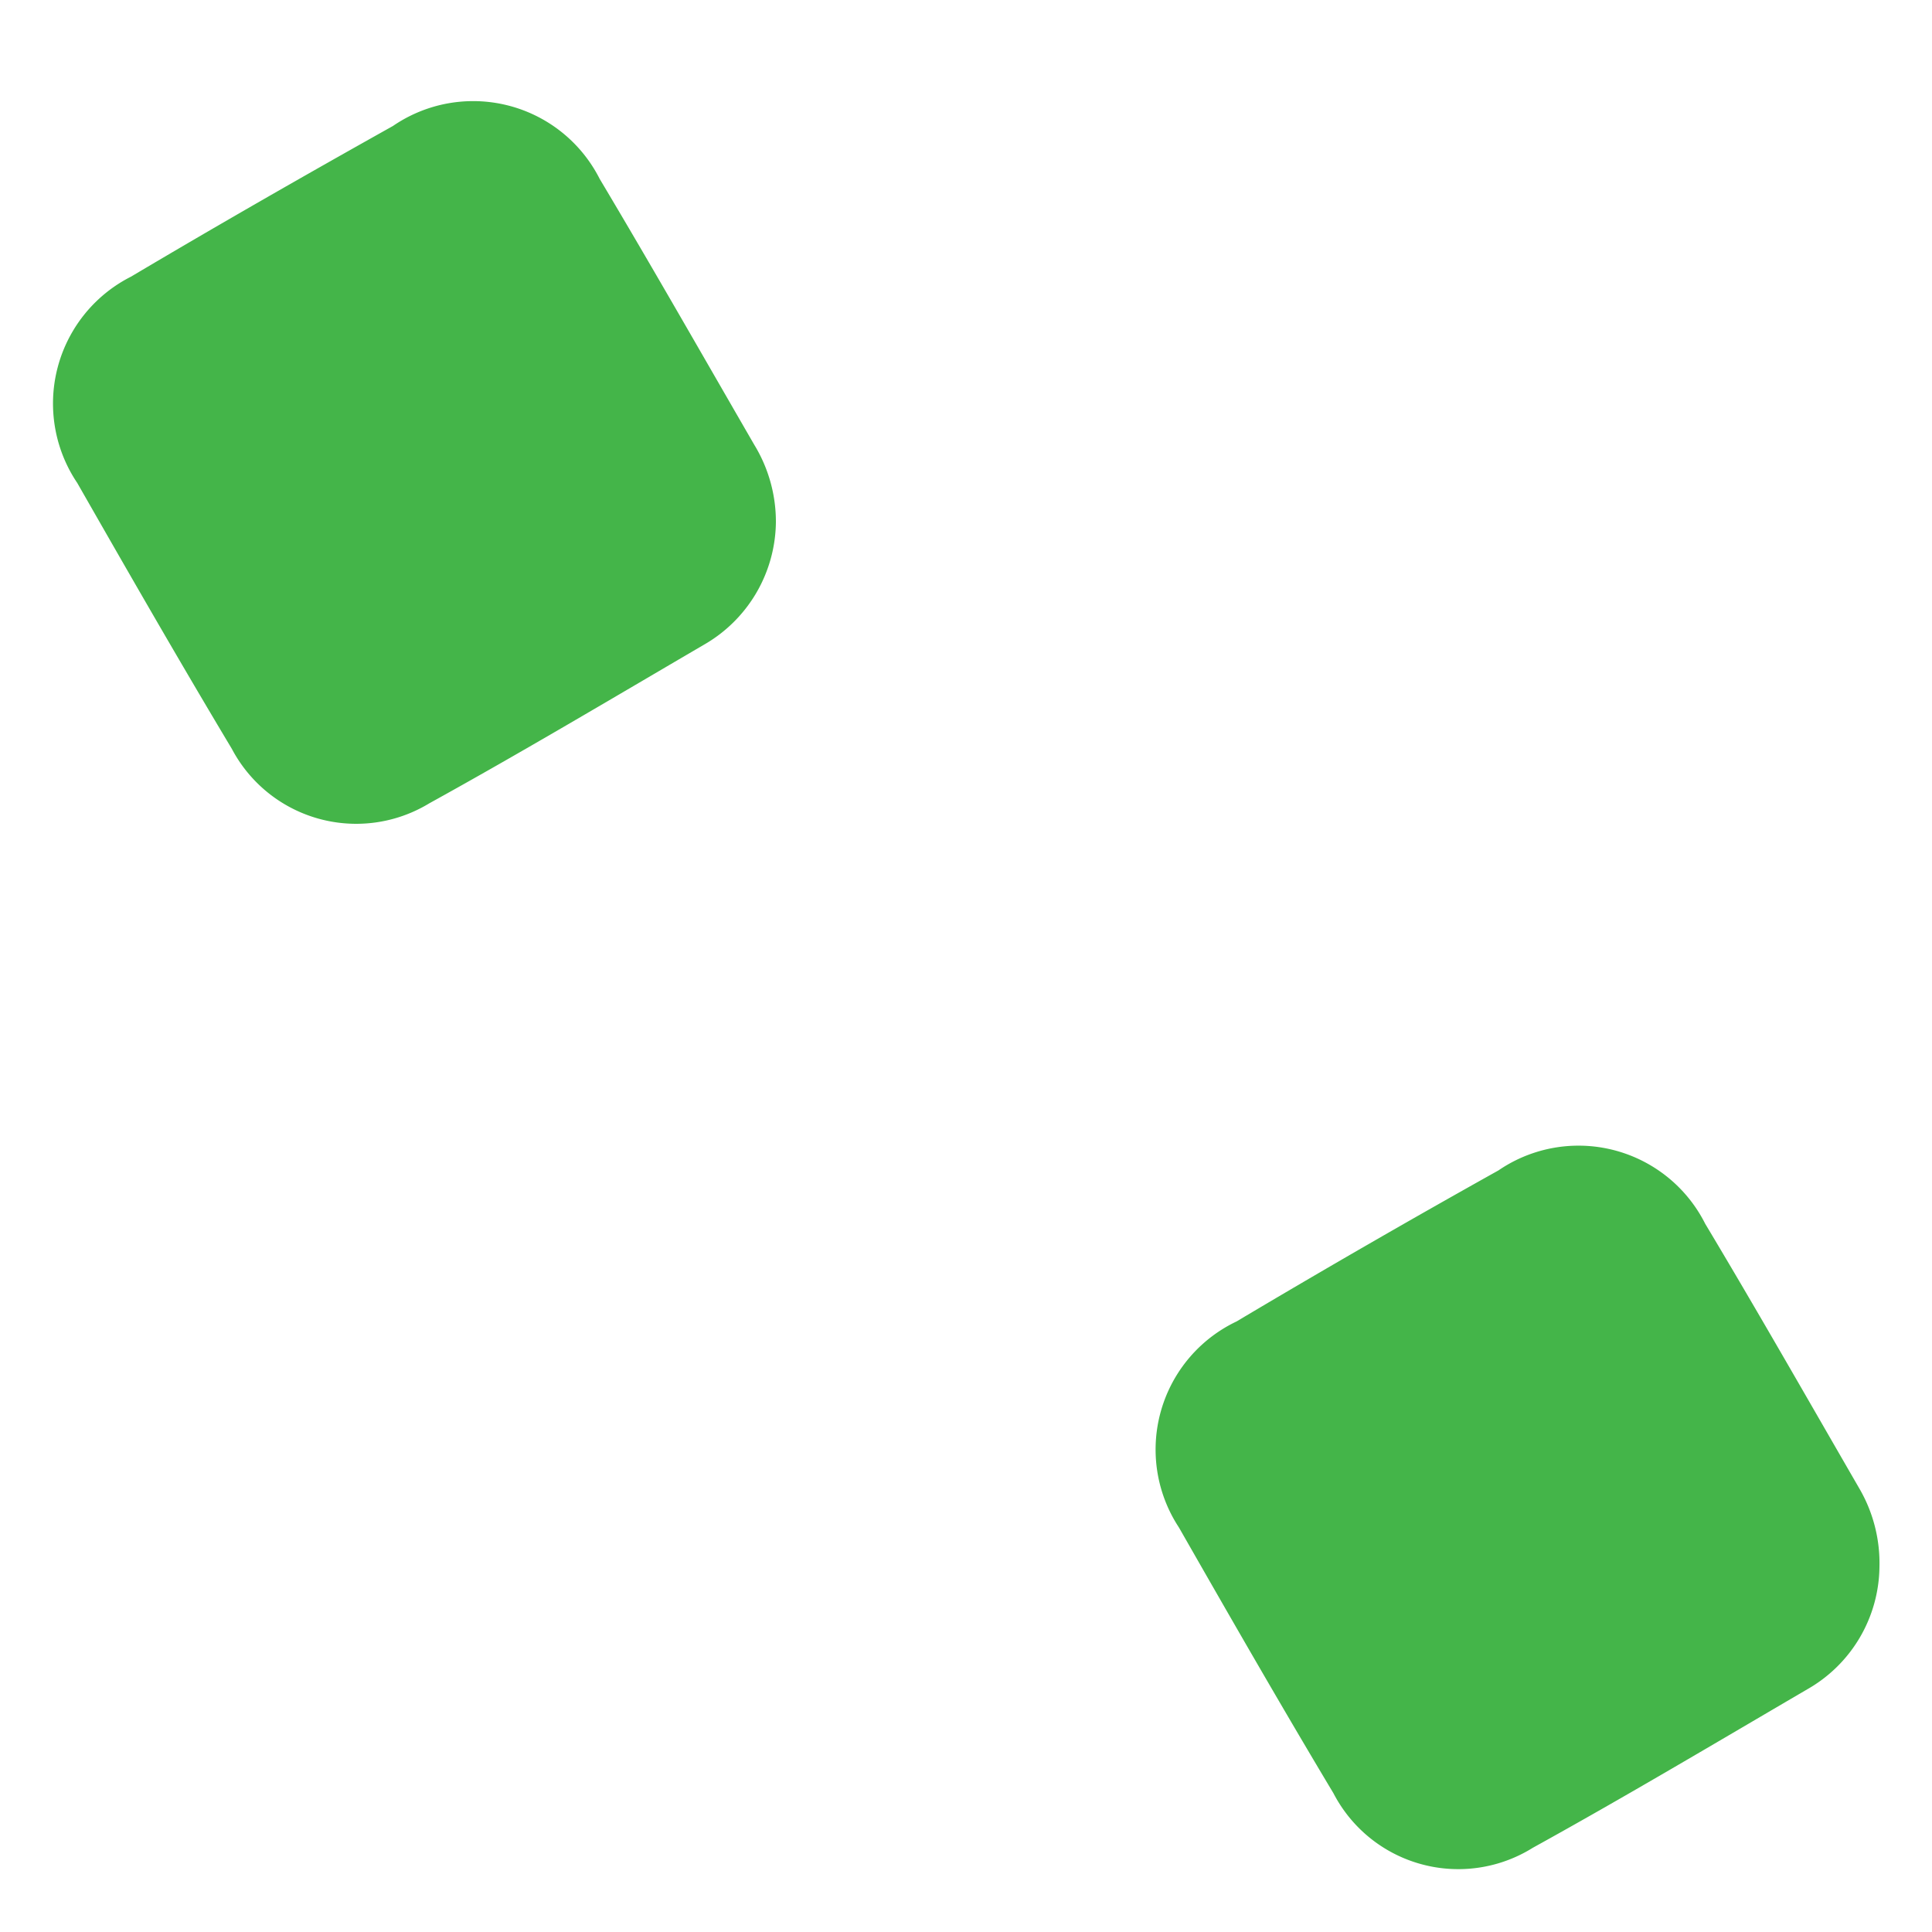 <svg xmlns="http://www.w3.org/2000/svg" id="Layer_1" data-name="Layer 1" viewBox="0 0 50 50"><defs><style>.cls-1{fill:#44b549;}</style></defs><path class="cls-1" d="M20.08,13.52a3.7,3.7,0,0,1-1.87,3.17c-2.36,1.38-4.71,2.78-7.1,4.1A3.64,3.64,0,0,1,6,19.38c-1.36-2.27-2.68-4.57-4-6.88A3.68,3.68,0,0,1,3.39,7.16c2.24-1.33,4.51-2.63,6.78-3.9a3.67,3.67,0,0,1,5.35,1.37c1.36,2.28,2.67,4.58,4,6.88A3.82,3.82,0,0,1,20.08,13.52Z"></path><path class="cls-1" d="M48.64,40.55a3.69,3.69,0,0,1-1.87,3.17c-2.36,1.38-4.71,2.78-7.1,4.1a3.64,3.64,0,0,1-5.16-1.41c-1.36-2.27-2.68-4.57-4-6.88A3.67,3.67,0,0,1,32,34.2q3.36-2,6.78-3.91a3.67,3.67,0,0,1,5.35,1.38c1.36,2.27,2.67,4.57,4,6.87A3.84,3.84,0,0,1,48.64,40.55Z"></path></svg>